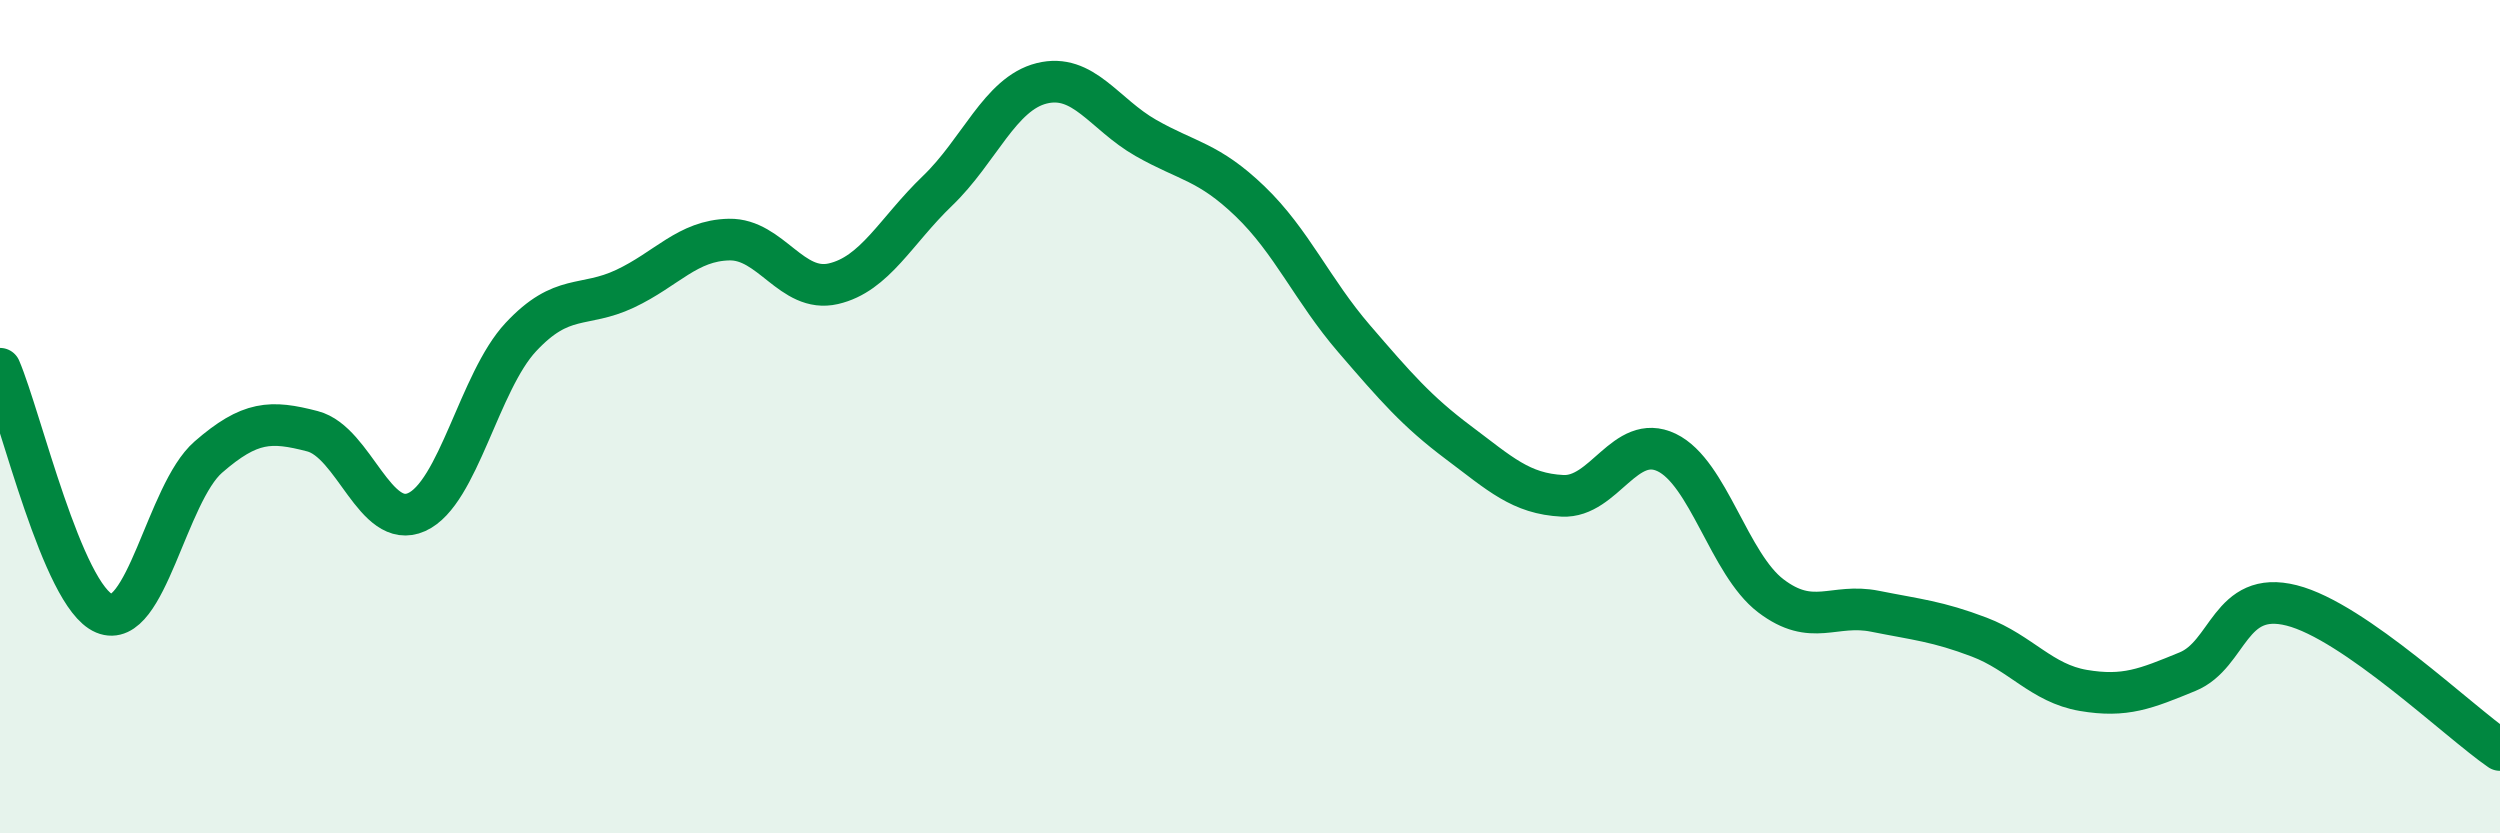 
    <svg width="60" height="20" viewBox="0 0 60 20" xmlns="http://www.w3.org/2000/svg">
      <path
        d="M 0,8.85 C 0.5,10.02 1.5,14.3 2.5,14.72 C 3.5,15.14 4,11.84 5,10.97 C 6,10.1 6.5,10.09 7.5,10.35 C 8.5,10.61 9,12.74 10,12.29 C 11,11.84 11.5,9.16 12.5,8.09 C 13.5,7.02 14,7.4 15,6.93 C 16,6.46 16.5,5.77 17.5,5.75 C 18.5,5.73 19,7.04 20,6.81 C 21,6.58 21.5,5.54 22.5,4.58 C 23.5,3.62 24,2.25 25,2 C 26,1.75 26.5,2.74 27.5,3.31 C 28.5,3.88 29,3.87 30,4.83 C 31,5.79 31.5,6.97 32.5,8.13 C 33.5,9.29 34,9.87 35,10.62 C 36,11.37 36.5,11.85 37.5,11.9 C 38.5,11.95 39,10.38 40,10.86 C 41,11.34 41.5,13.54 42.5,14.3 C 43.5,15.06 44,14.47 45,14.67 C 46,14.87 46.5,14.91 47.5,15.29 C 48.5,15.67 49,16.4 50,16.57 C 51,16.74 51.5,16.53 52.5,16.12 C 53.5,15.71 53.5,14.15 55,14.53 C 56.5,14.91 59,17.31 60,18L60 20L0 20Z"
        fill="#008740"
        opacity="0.1"
        stroke-linecap="round"
        stroke-linejoin="round"
      />
      <path
        d="M 0,8.85 C 0.5,10.02 1.5,14.3 2.5,14.72 C 3.5,15.14 4,11.84 5,10.97 C 6,10.1 6.5,10.09 7.5,10.35 C 8.5,10.61 9,12.74 10,12.29 C 11,11.84 11.5,9.16 12.5,8.09 C 13.5,7.02 14,7.4 15,6.93 C 16,6.46 16.5,5.77 17.5,5.75 C 18.5,5.73 19,7.04 20,6.81 C 21,6.58 21.5,5.54 22.5,4.58 C 23.5,3.62 24,2.25 25,2 C 26,1.75 26.5,2.74 27.5,3.31 C 28.5,3.88 29,3.87 30,4.83 C 31,5.79 31.5,6.97 32.5,8.13 C 33.5,9.29 34,9.87 35,10.62 C 36,11.37 36.5,11.85 37.5,11.9 C 38.5,11.95 39,10.38 40,10.86 C 41,11.34 41.5,13.54 42.5,14.3 C 43.5,15.06 44,14.47 45,14.67 C 46,14.87 46.5,14.91 47.5,15.29 C 48.5,15.67 49,16.4 50,16.57 C 51,16.74 51.5,16.53 52.5,16.12 C 53.5,15.71 53.5,14.15 55,14.53 C 56.5,14.91 59,17.31 60,18"
        stroke="#008740"
        stroke-width="1"
        fill="none"
        stroke-linecap="round"
        stroke-linejoin="round"
      />
    </svg>
  